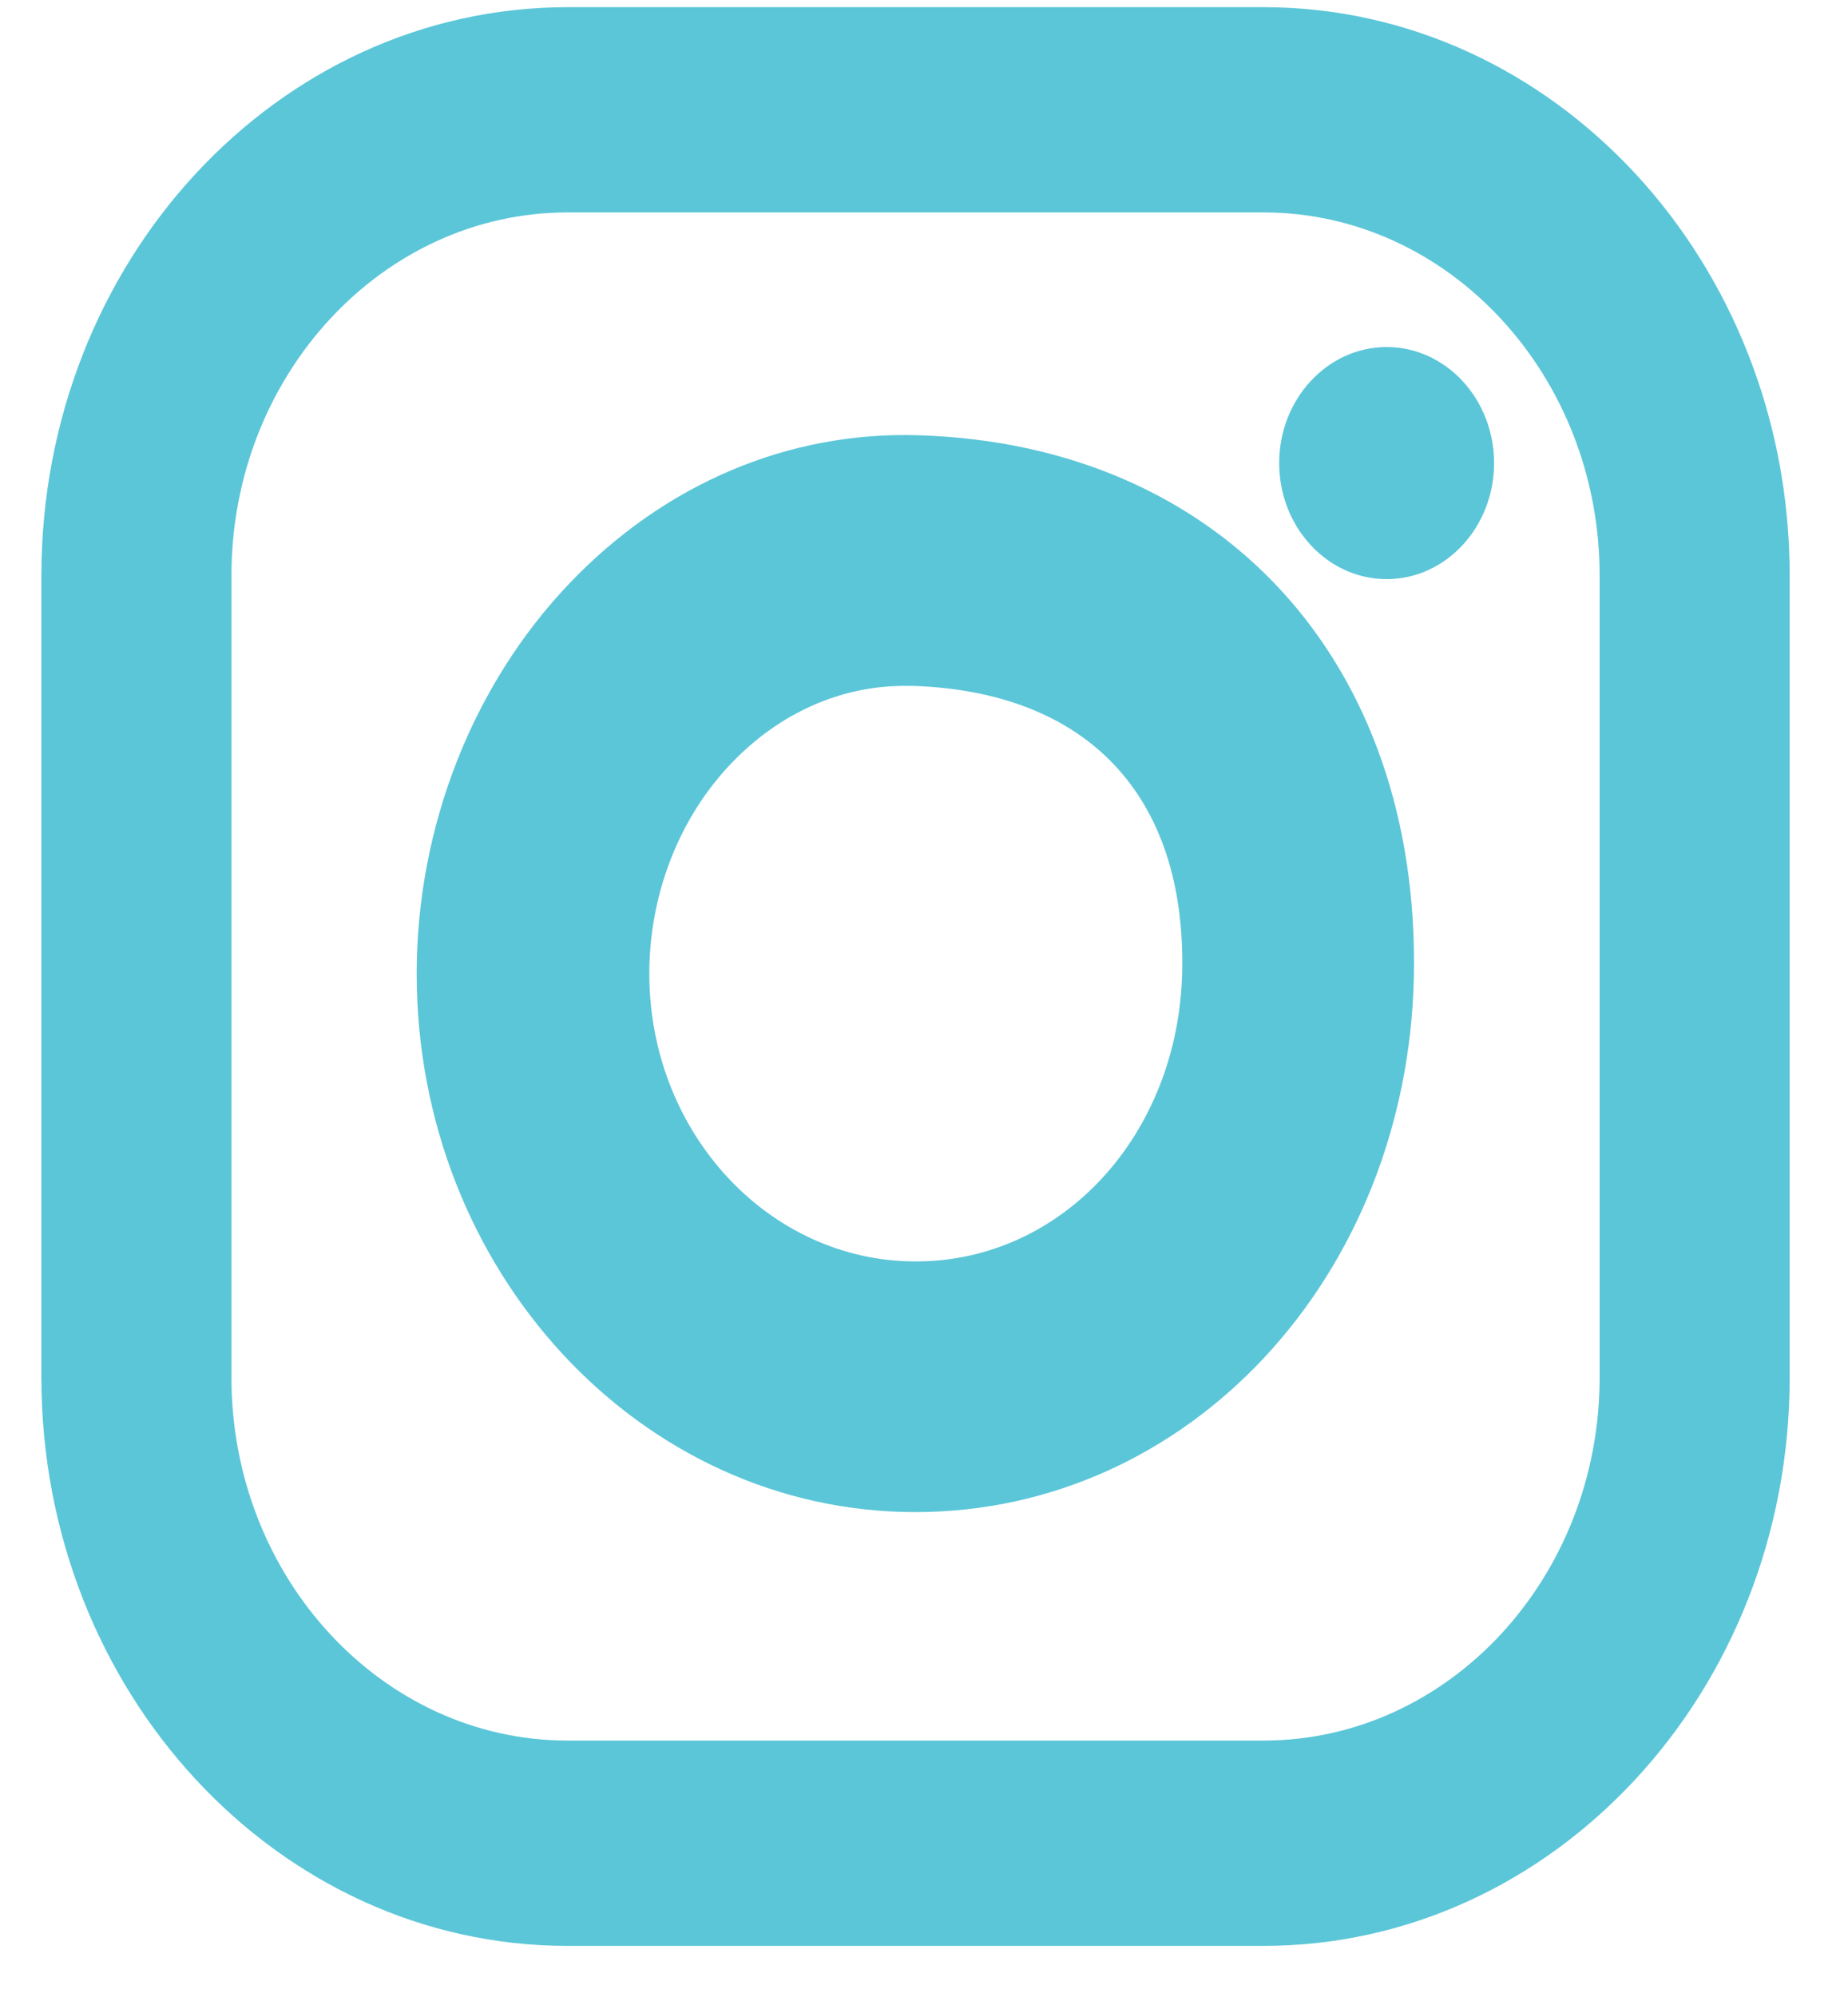 <svg width="25" height="27" viewBox="0 0 25 27" fill="none" xmlns="http://www.w3.org/2000/svg">
<g clip-path="url(#clip0_309_479)">
<path d="M17.092 26.309H7.679C3.751 26.309 0.56 22.864 0.56 18.624V7.781C0.56 3.542 3.751 0.097 7.679 0.097H17.092C21.02 0.097 24.211 3.542 24.211 7.781V18.624C24.211 22.864 21.02 26.309 17.092 26.309ZM7.679 2.872C5.173 2.872 3.131 5.076 3.131 7.781V18.624C3.131 21.33 5.173 23.533 7.679 23.533H17.092C19.599 23.533 21.64 21.33 21.64 18.624V7.781C21.64 5.076 19.599 2.872 17.092 2.872H7.679Z" fill="#5BC6D8"/>
<path d="M12.382 20.444C8.661 20.444 5.637 17.181 5.637 13.164C5.637 11.184 6.393 9.259 7.705 7.886C8.99 6.54 10.67 5.829 12.427 5.885C16.523 6.01 19.21 8.953 19.127 13.199C19.043 17.265 16.084 20.444 12.382 20.444ZM12.24 9.273C11.368 9.273 10.541 9.643 9.895 10.319C9.184 11.059 8.784 12.098 8.784 13.164C8.784 15.312 10.399 17.055 12.388 17.055C14.378 17.055 15.948 15.333 15.993 13.13C16.038 10.752 14.708 9.35 12.343 9.273C12.311 9.273 12.279 9.273 12.246 9.273H12.24Z" fill="#5BC6D8"/>
<path d="M20.212 6.261C20.212 7.126 19.56 7.83 18.759 7.83C17.957 7.83 17.305 7.126 17.305 6.261C17.305 5.396 17.957 4.692 18.759 4.692C19.56 4.692 20.212 5.396 20.212 6.261Z" fill="#5BC6D8"/>
</g>
<defs>
<clipPath id="clip0_309_479">
<rect width="23.651" height="26.212" fill="white" transform="translate(0.56 0.097)"/>
</clipPath>
</defs>
</svg>
